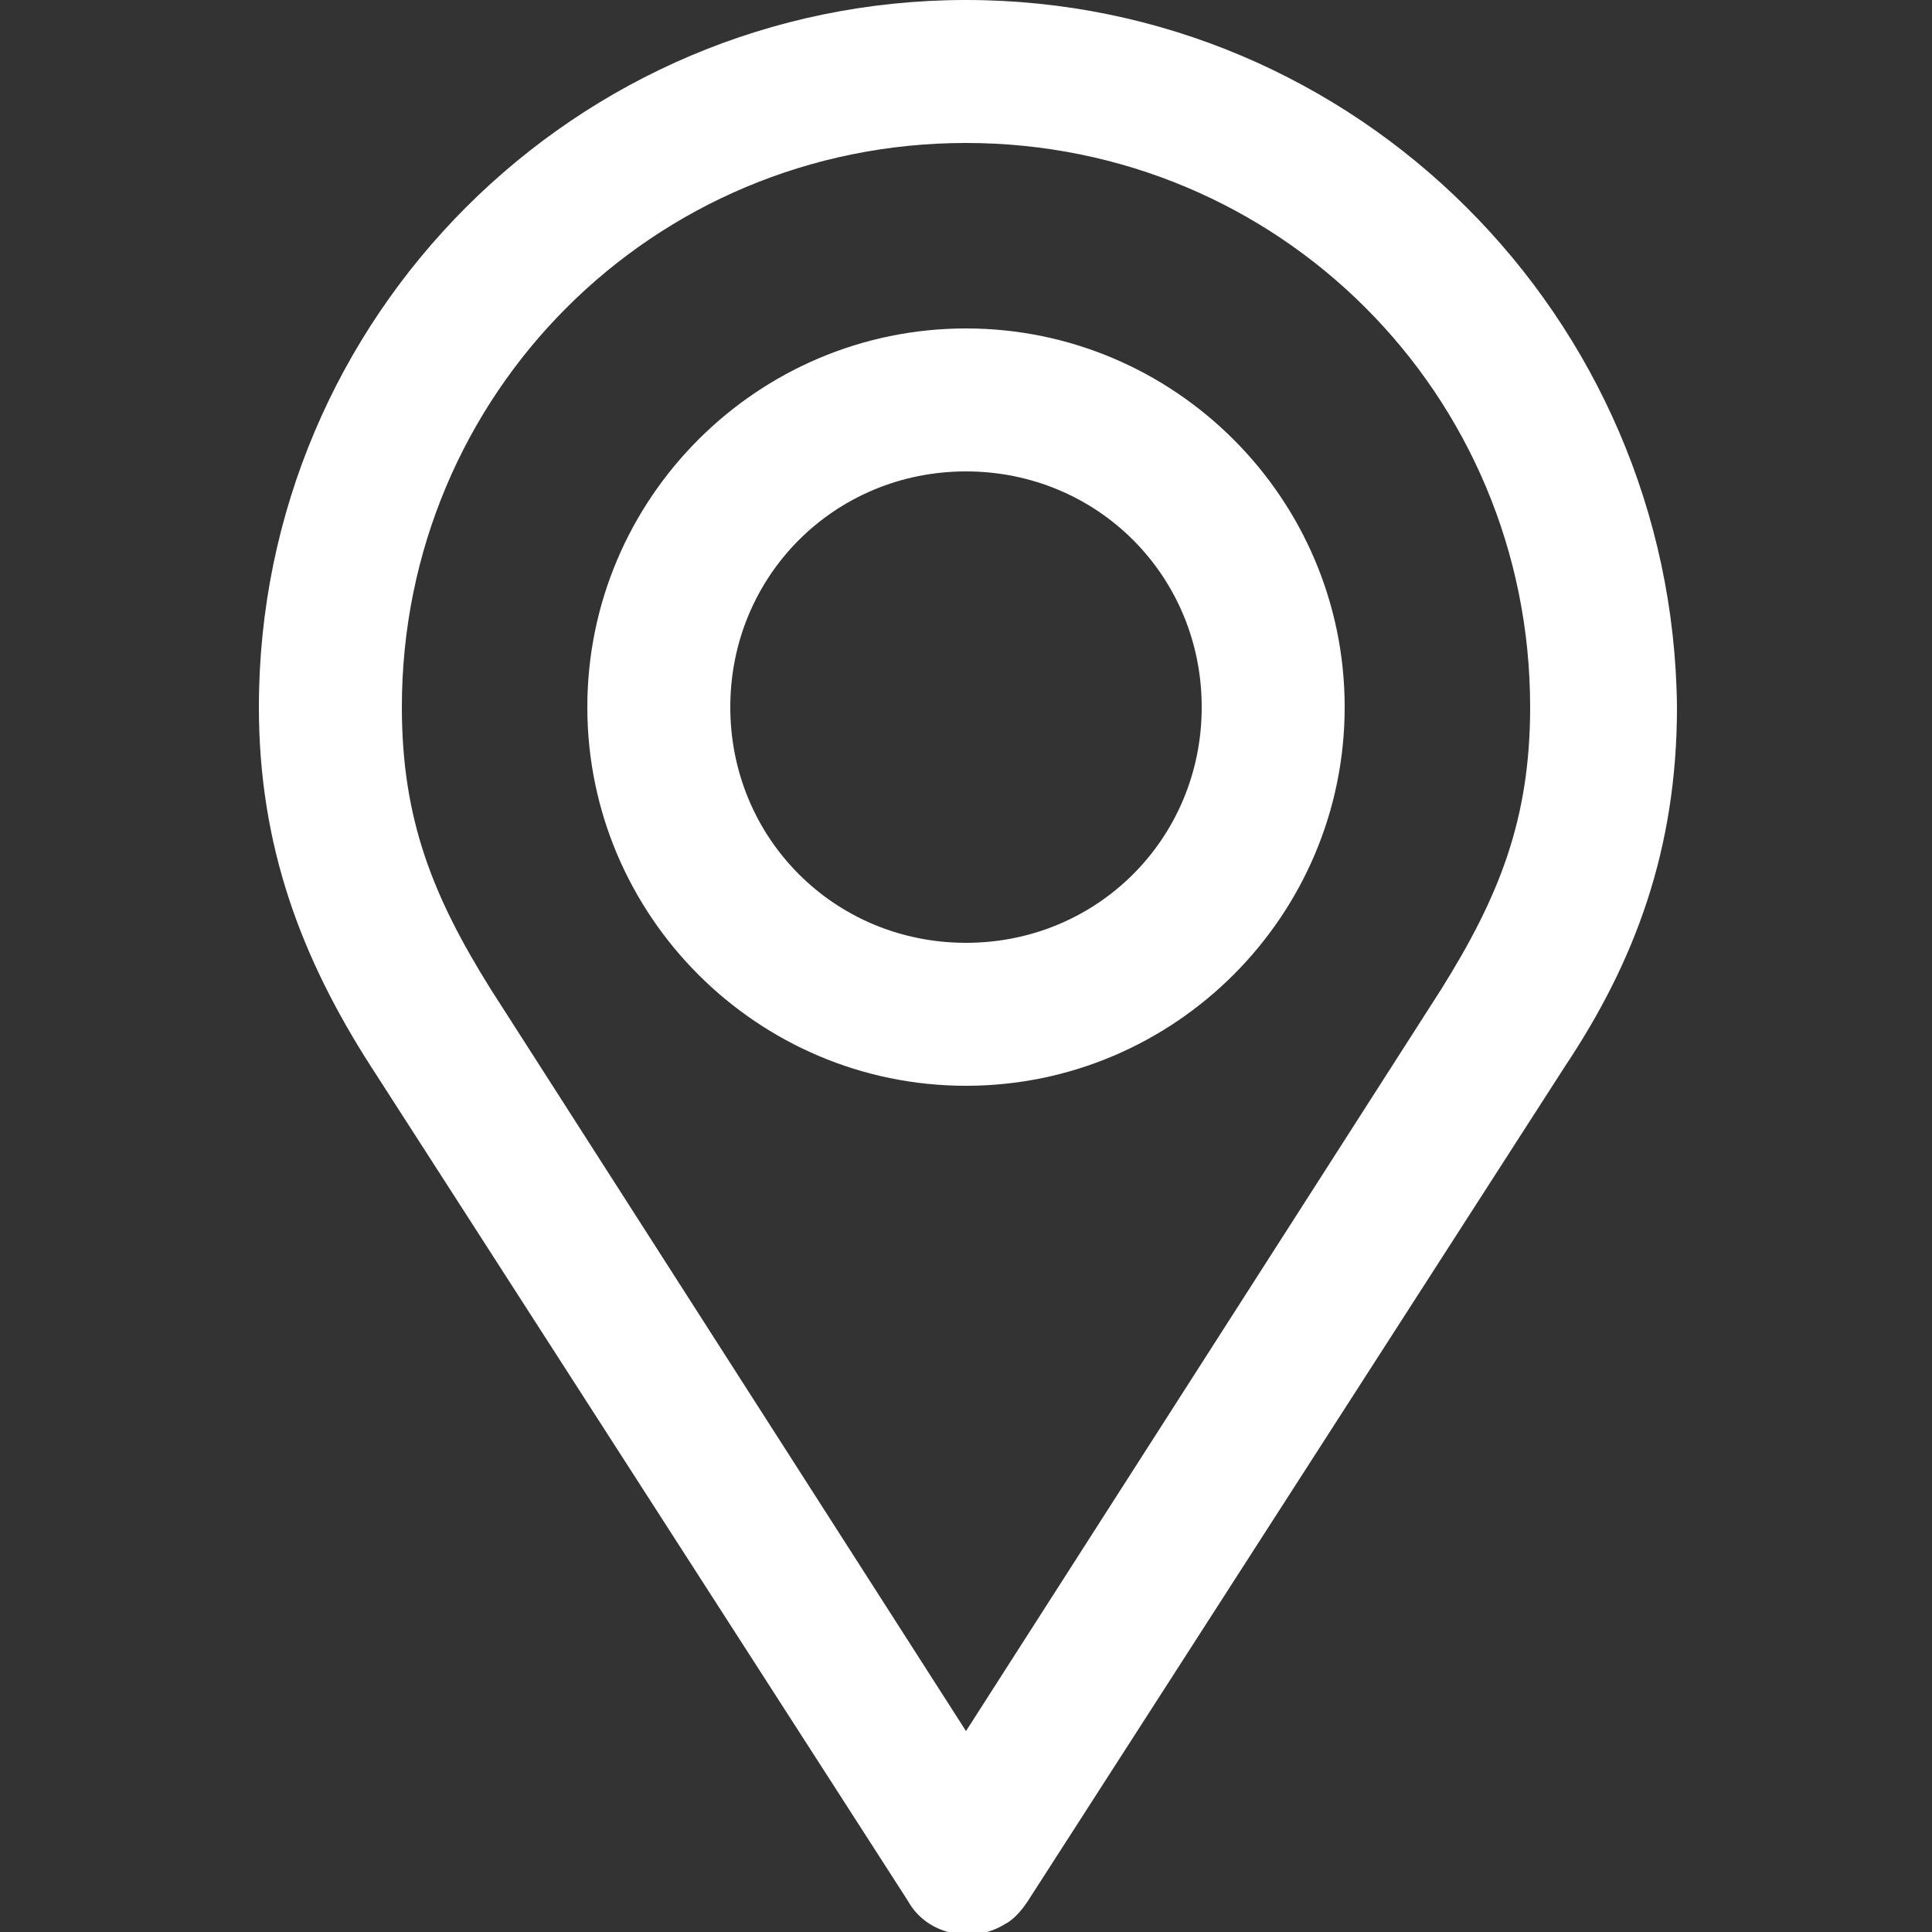 <?xml version="1.0" encoding="utf-8"?>
<!-- Generator: Adobe Illustrator 23.0.3, SVG Export Plug-In . SVG Version: 6.00 Build 0)  -->
<svg version="1.1" id="Layer_1" xmlns="http://www.w3.org/2000/svg" xmlns:xlink="http://www.w3.org/1999/xlink" x="0px" y="0px"
	 viewBox="0 0 50 50" style="enable-background:new 0 0 50 50;" xml:space="preserve">
<rect x="0" y="0" width="50" height="50" fill="#333333" stroke="none"/>
<style type="text/css">
	.st0{fill:#FFFFFF;}
</style>
<g>
	<path class="st0" d="M25,0C14.9,0,6.7,8.2,6.7,18.3c0,3.6,1.1,6.5,2.9,9.3l13.9,21.6c0.5,0.9,1.7,1.1,2.5,0.6
		c0.2-0.1,0.4-0.3,0.6-0.6l13.9-21.6c1.8-2.7,2.9-5.6,2.9-9.3C43.3,8.2,35.1,0,25,0 M25,3.7c8.1,0,14.6,6.5,14.6,14.6
		c0,2.9-0.8,4.9-2.3,7.3L25,44.8L12.7,25.6c-1.5-2.4-2.3-4.4-2.3-7.3C10.4,10.2,16.9,3.7,25,3.7 M25,8.5c-5.4,0-9.8,4.4-9.8,9.8
		s4.4,9.8,9.8,9.8s9.8-4.4,9.8-9.8S30.4,8.5,25,8.5 M25,12.2c3.4,0,6.1,2.7,6.1,6.1c0,3.4-2.7,6.1-6.1,6.1s-6.1-2.7-6.1-6.1
		C18.9,14.9,21.6,12.2,25,12.2"/>
</g>
</svg>
